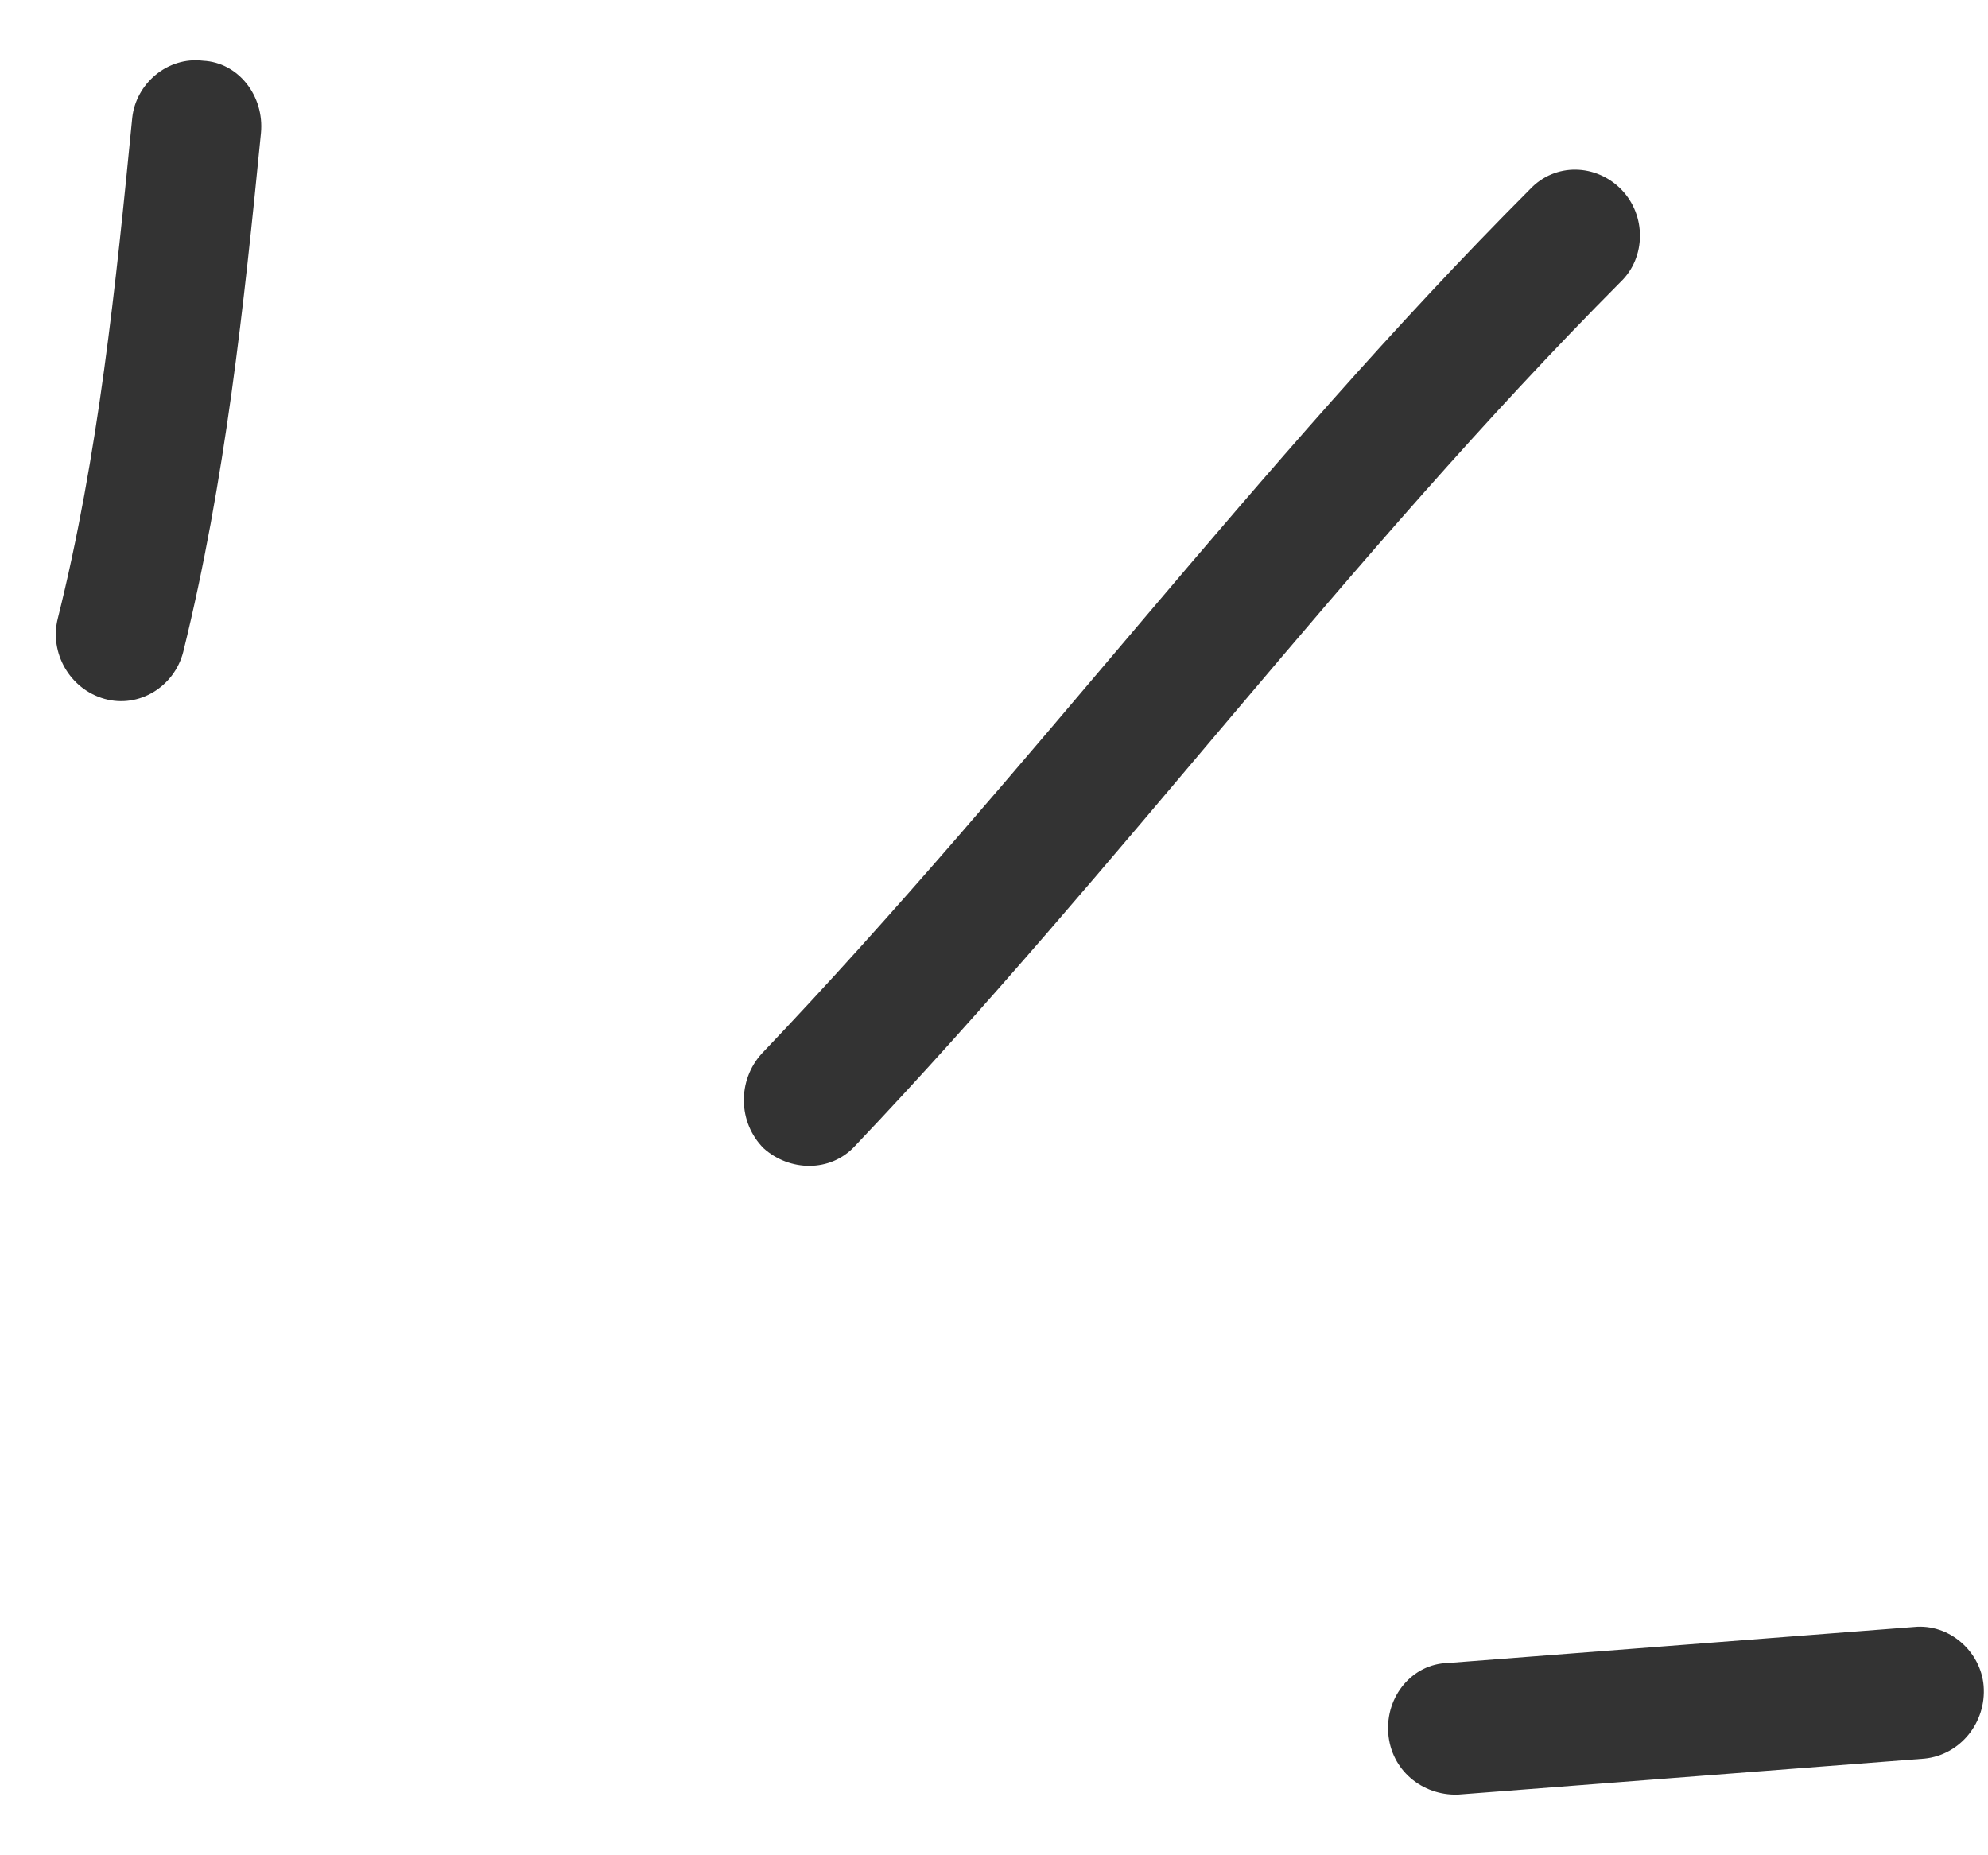 <?xml version="1.0" encoding="UTF-8"?> <svg xmlns="http://www.w3.org/2000/svg" width="45" height="42" viewBox="0 0 45 42" fill="none"> <path fill-rule="evenodd" clip-rule="evenodd" d="M4.147 14.76C5.098 10.914 5.524 6.903 5.907 3.012C5.987 2.174 5.399 1.414 4.596 1.375C3.792 1.277 3.075 1.893 2.993 2.671C2.624 6.442 2.226 10.332 1.309 13.998C1.11 14.78 1.584 15.603 2.367 15.821C3.15 16.04 3.947 15.541 4.147 14.76Z" fill="#333333"></path> <path fill-rule="evenodd" clip-rule="evenodd" d="M19.356 25.94C25.347 19.634 30.526 12.573 36.685 6.381C37.261 5.829 37.268 4.873 36.701 4.291C36.134 3.709 35.206 3.674 34.631 4.286C28.453 10.478 23.257 17.54 17.247 23.847C16.687 24.458 16.704 25.413 17.286 25.995C17.866 26.517 18.795 26.552 19.356 25.94Z" fill="#333333"></path> <path fill-rule="evenodd" clip-rule="evenodd" d="M43.324 36.833C39.808 37.105 36.291 37.376 32.773 37.648C31.967 37.669 31.363 38.401 31.424 39.236C31.486 40.07 32.188 40.648 32.995 40.627C36.518 40.355 40.04 40.084 43.562 39.812C44.367 39.731 44.967 38.999 44.901 38.165C44.837 37.391 44.129 36.752 43.324 36.833Z" fill="#333333"></path> </svg> 
